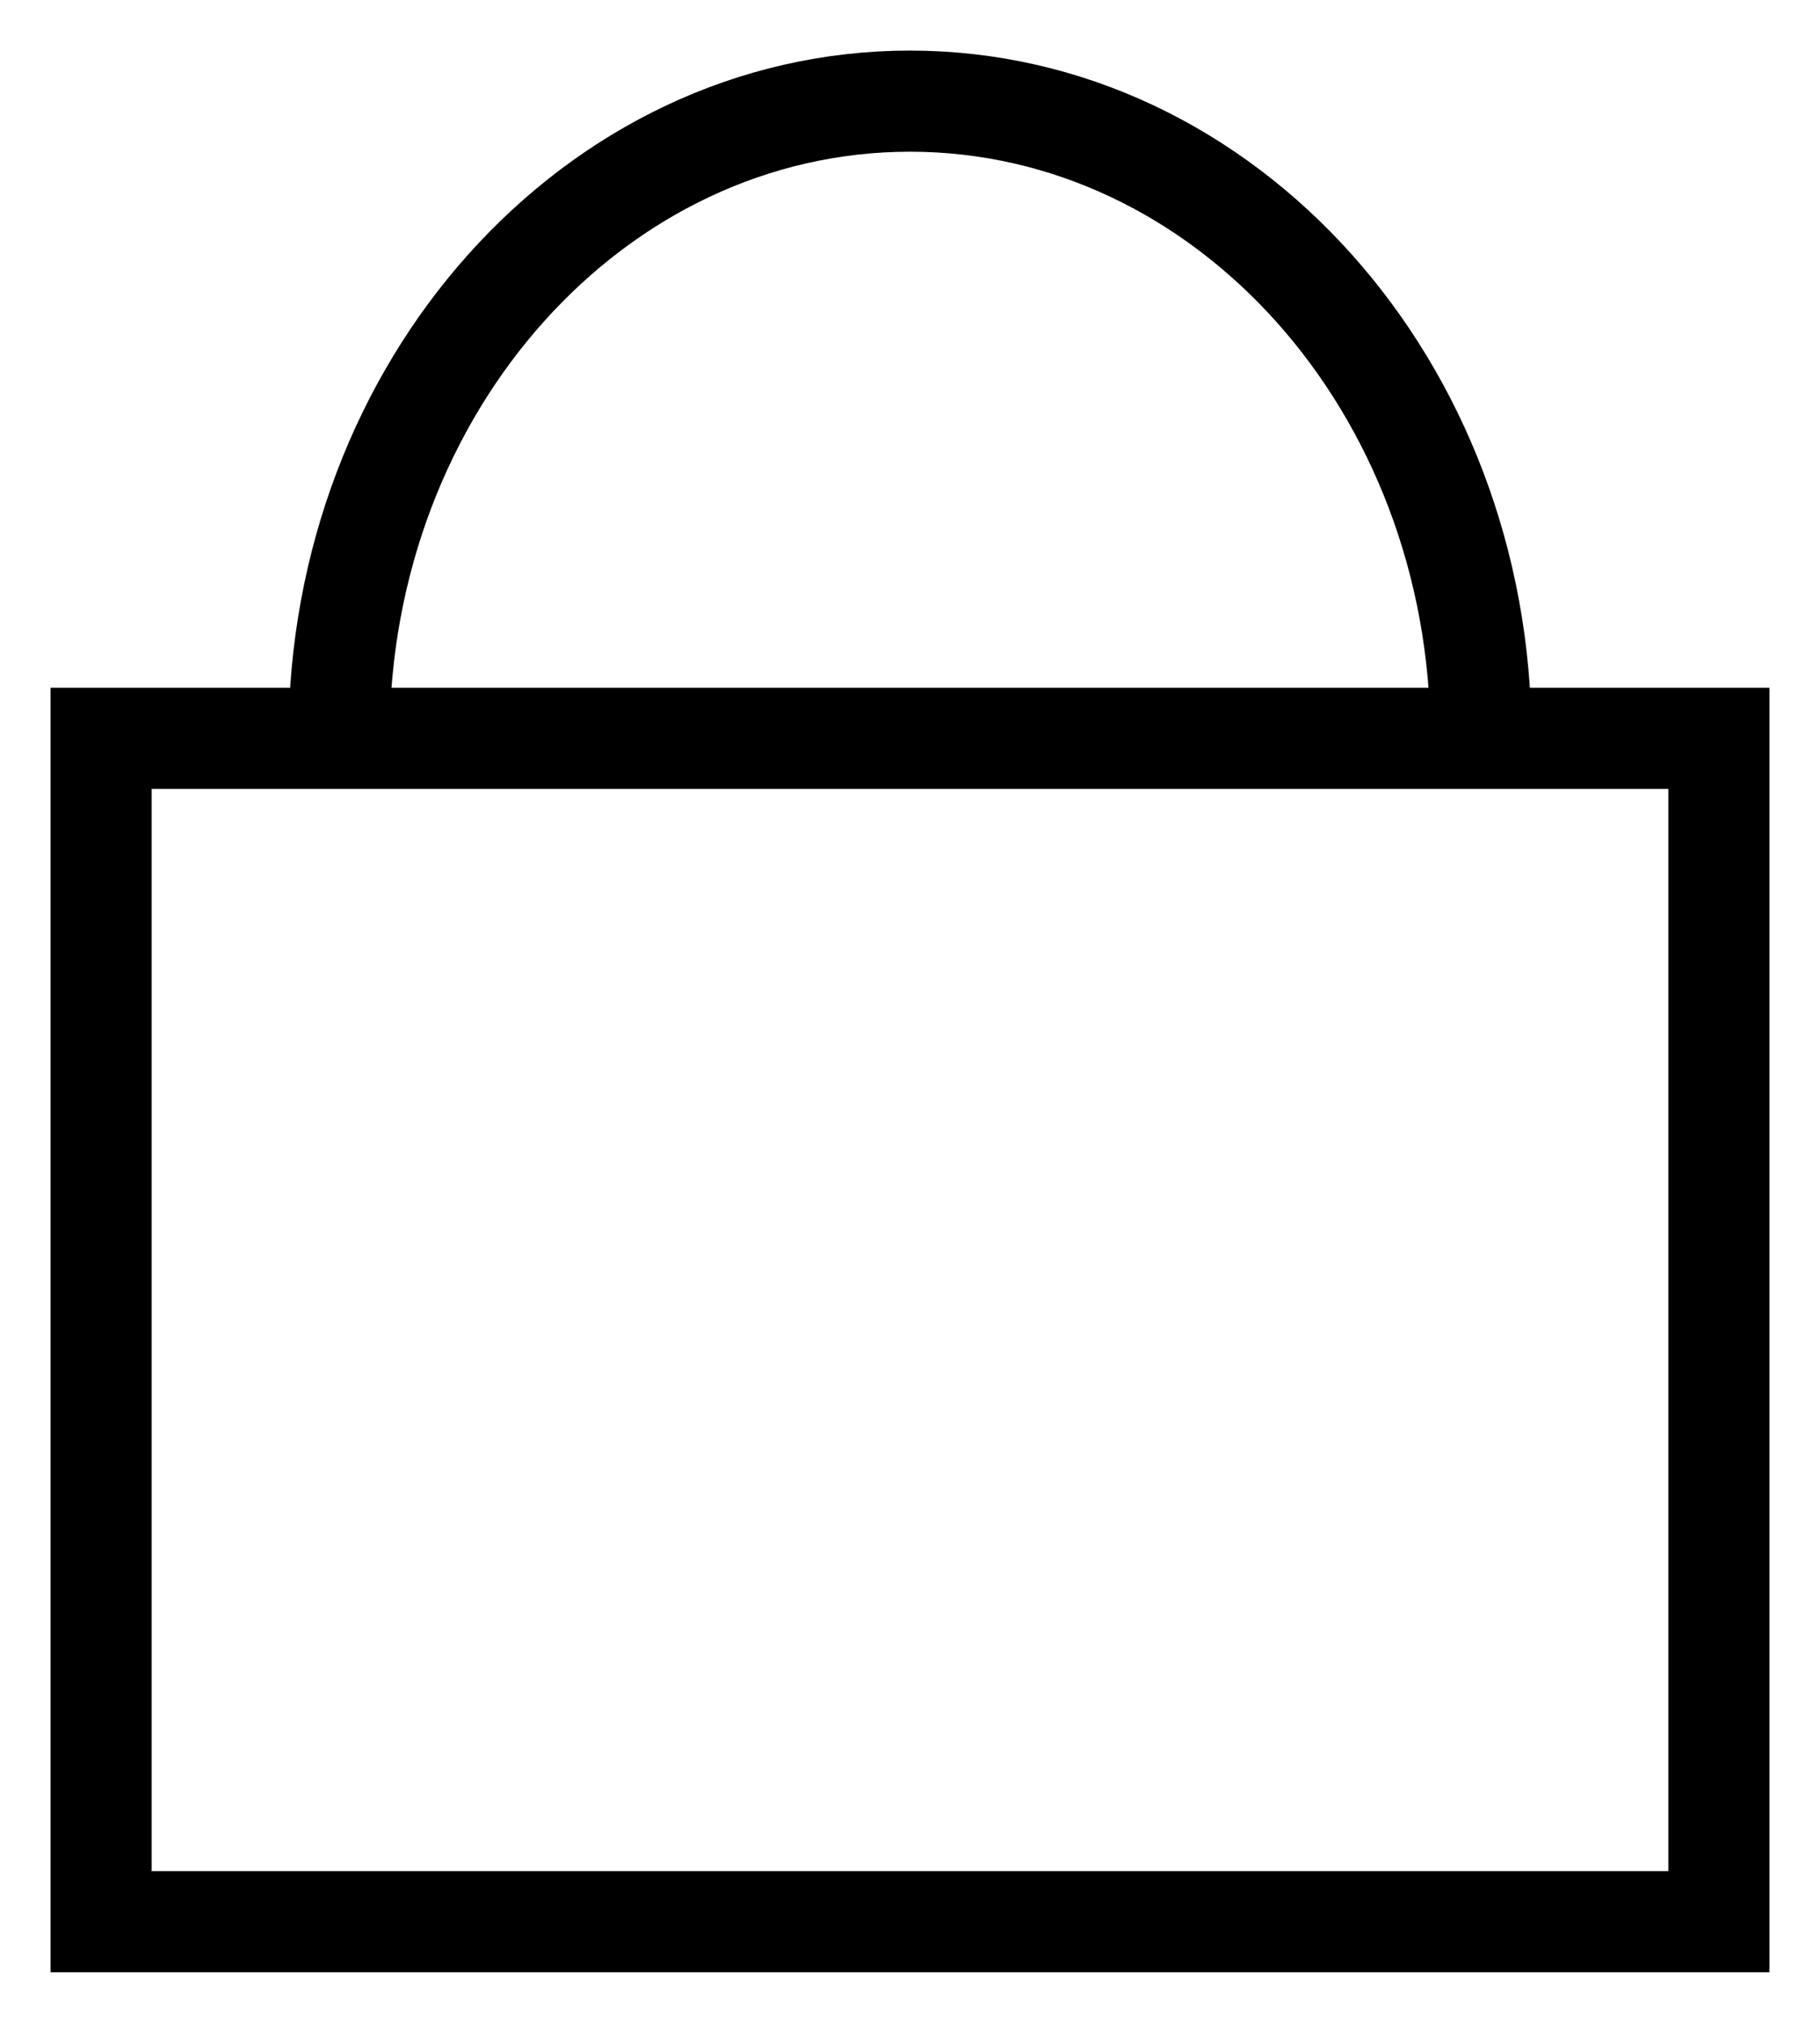 <?xml version="1.0" encoding="UTF-8"?>
<svg width="18px" height="20px" viewBox="0 0 18 20" version="1.1" xmlns="http://www.w3.org/2000/svg" xmlns:xlink="http://www.w3.org/1999/xlink">
    <!-- Generator: Sketch 57.1 (83088) - https://sketch.com -->
    <title>Group</title>
    <desc>Created with Sketch.</desc>
    <g id="Symbols" stroke="none" stroke-width="1" fill="none" fill-rule="evenodd">
        <g id="Icon-/-mini-bag" transform="translate(-5, -3)" stroke="#000000">
            <g id="Group" transform="translate(6, 4)">
                <polygon id="Stroke-1" points="0 18 16 18 16 6.3 0 6.3"></polygon>
                <path d="M13.647,6.3 C13.647,2.821 11.119,-2.35367281e-14 8,-2.35367281e-14 C4.881,-2.35367281e-14 2.353,2.821 2.353,6.3" id="Stroke-3"></path>
            </g>
        </g>
    </g>
</svg>